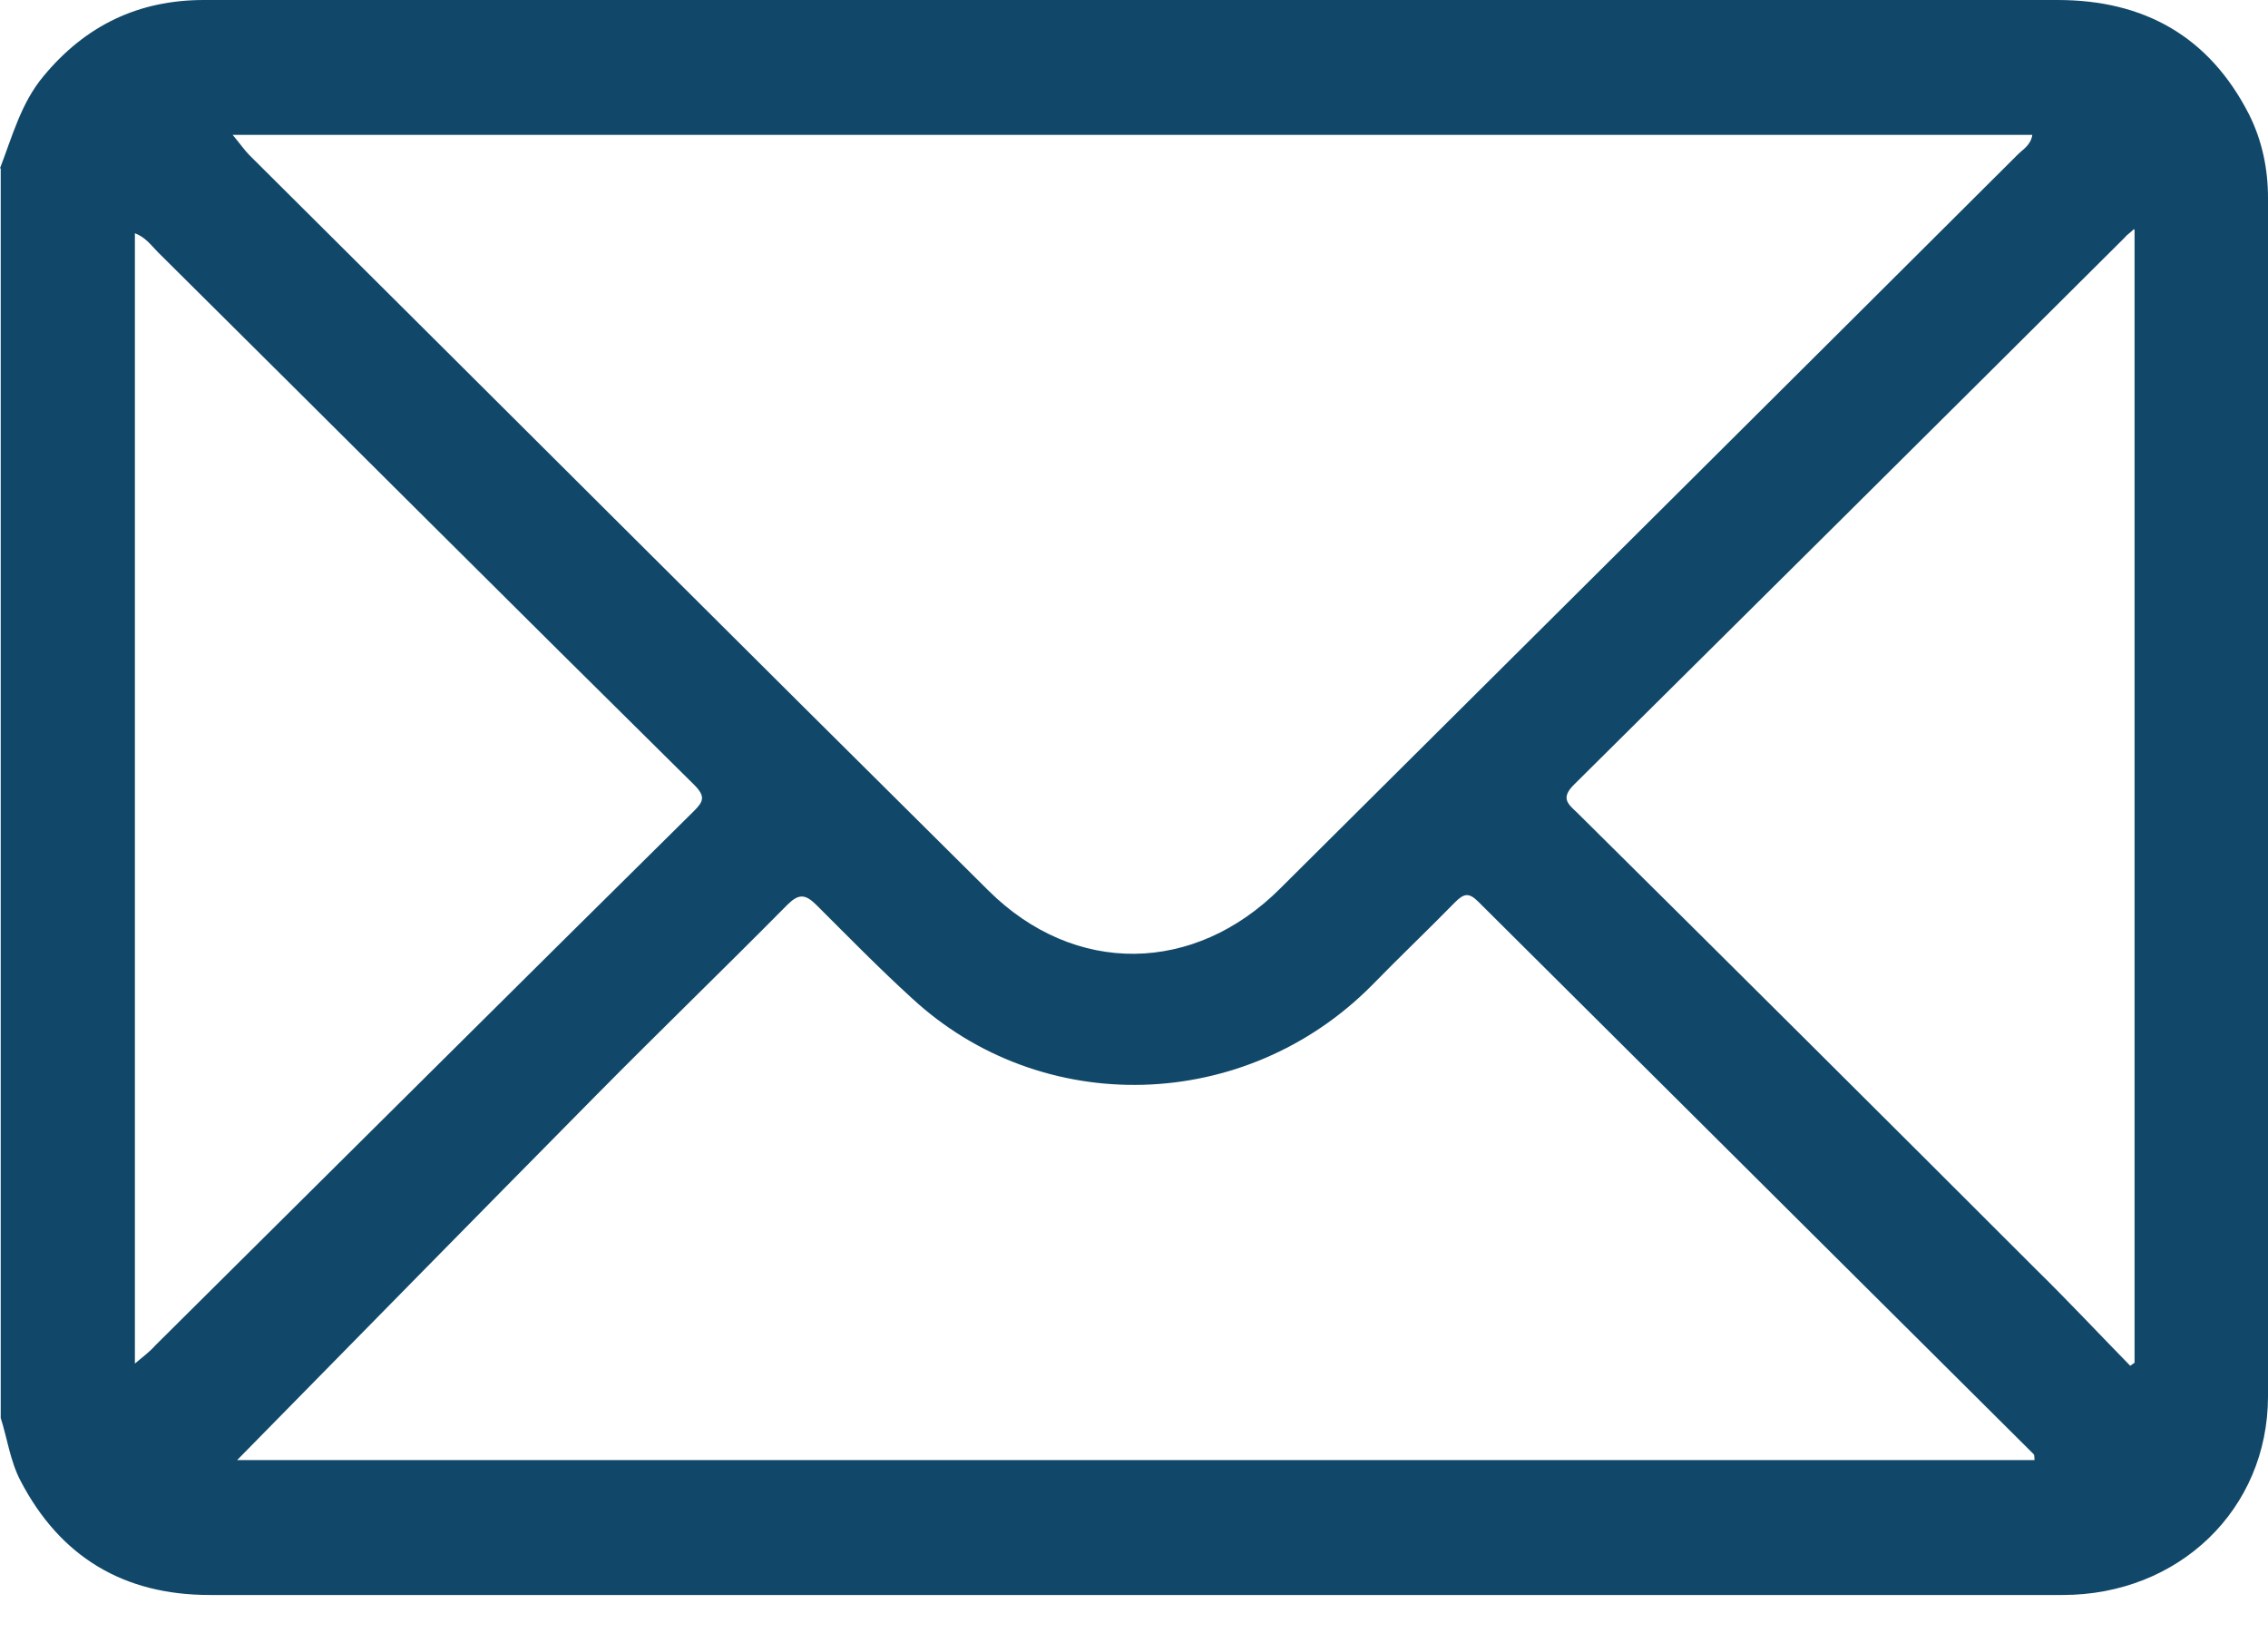 <svg width="25" height="18" viewBox="0 0 25 18" fill="none" xmlns="http://www.w3.org/2000/svg">
<g id="Capa_1" clip-path="url(#clip0_2030_2042)">
<path id="Vector" d="M0 1.855C0.136 1.503 0.232 1.135 0.48 0.839C0.943 0.28 1.527 0 2.247 0C3.598 0 4.949 0 6.3 0C11.761 0 17.221 0 22.681 0C23.633 0 24.352 0.4 24.792 1.263C24.936 1.551 25 1.863 25 2.183C25 6.588 25.008 10.985 25 15.39C25 16.637 24.017 17.581 22.737 17.581C19.052 17.581 15.366 17.581 11.681 17.581C8.555 17.581 5.429 17.581 2.311 17.581C1.367 17.581 0.664 17.165 0.224 16.318C0.112 16.102 0.08 15.854 0.008 15.63V1.855H0ZM2.558 1.479C2.646 1.583 2.694 1.655 2.75 1.711C5.468 4.413 8.179 7.123 10.897 9.818C11.848 10.761 13.168 10.737 14.111 9.794C16.821 7.099 19.532 4.405 22.242 1.703C22.298 1.647 22.386 1.599 22.402 1.487H2.558V1.479ZM2.614 16.094H22.426C22.426 16.094 22.426 16.038 22.418 16.03C20.379 13.999 18.332 11.968 16.294 9.938C16.19 9.834 16.134 9.85 16.038 9.946C15.734 10.257 15.422 10.553 15.126 10.857C13.727 12.272 11.481 12.328 10.05 11.001C9.69 10.673 9.346 10.321 9.002 9.978C8.874 9.85 8.802 9.85 8.674 9.978C7.979 10.681 7.275 11.361 6.58 12.064C5.253 13.407 3.933 14.751 2.614 16.094ZM1.487 2.566V15.03C1.583 14.95 1.655 14.895 1.711 14.831C3.694 12.864 5.668 10.897 7.651 8.938C7.755 8.834 7.779 8.778 7.651 8.65C5.676 6.7 3.718 4.741 1.743 2.782C1.663 2.702 1.599 2.606 1.471 2.566H1.487ZM23.521 2.526C23.473 2.574 23.441 2.59 23.425 2.614C21.402 4.629 19.372 6.644 17.349 8.65C17.205 8.794 17.277 8.858 17.381 8.954C19.076 10.633 20.763 12.312 22.45 13.999C22.801 14.343 23.137 14.703 23.481 15.054C23.497 15.046 23.513 15.03 23.529 15.022V2.534L23.521 2.526Z" fill="#114869"/>
</g>
<defs>
<clipPath id="clip0_2030_2042">
<rect width="25" height="17.581" fill="white"/>
</clipPath>
</defs>
</svg>
